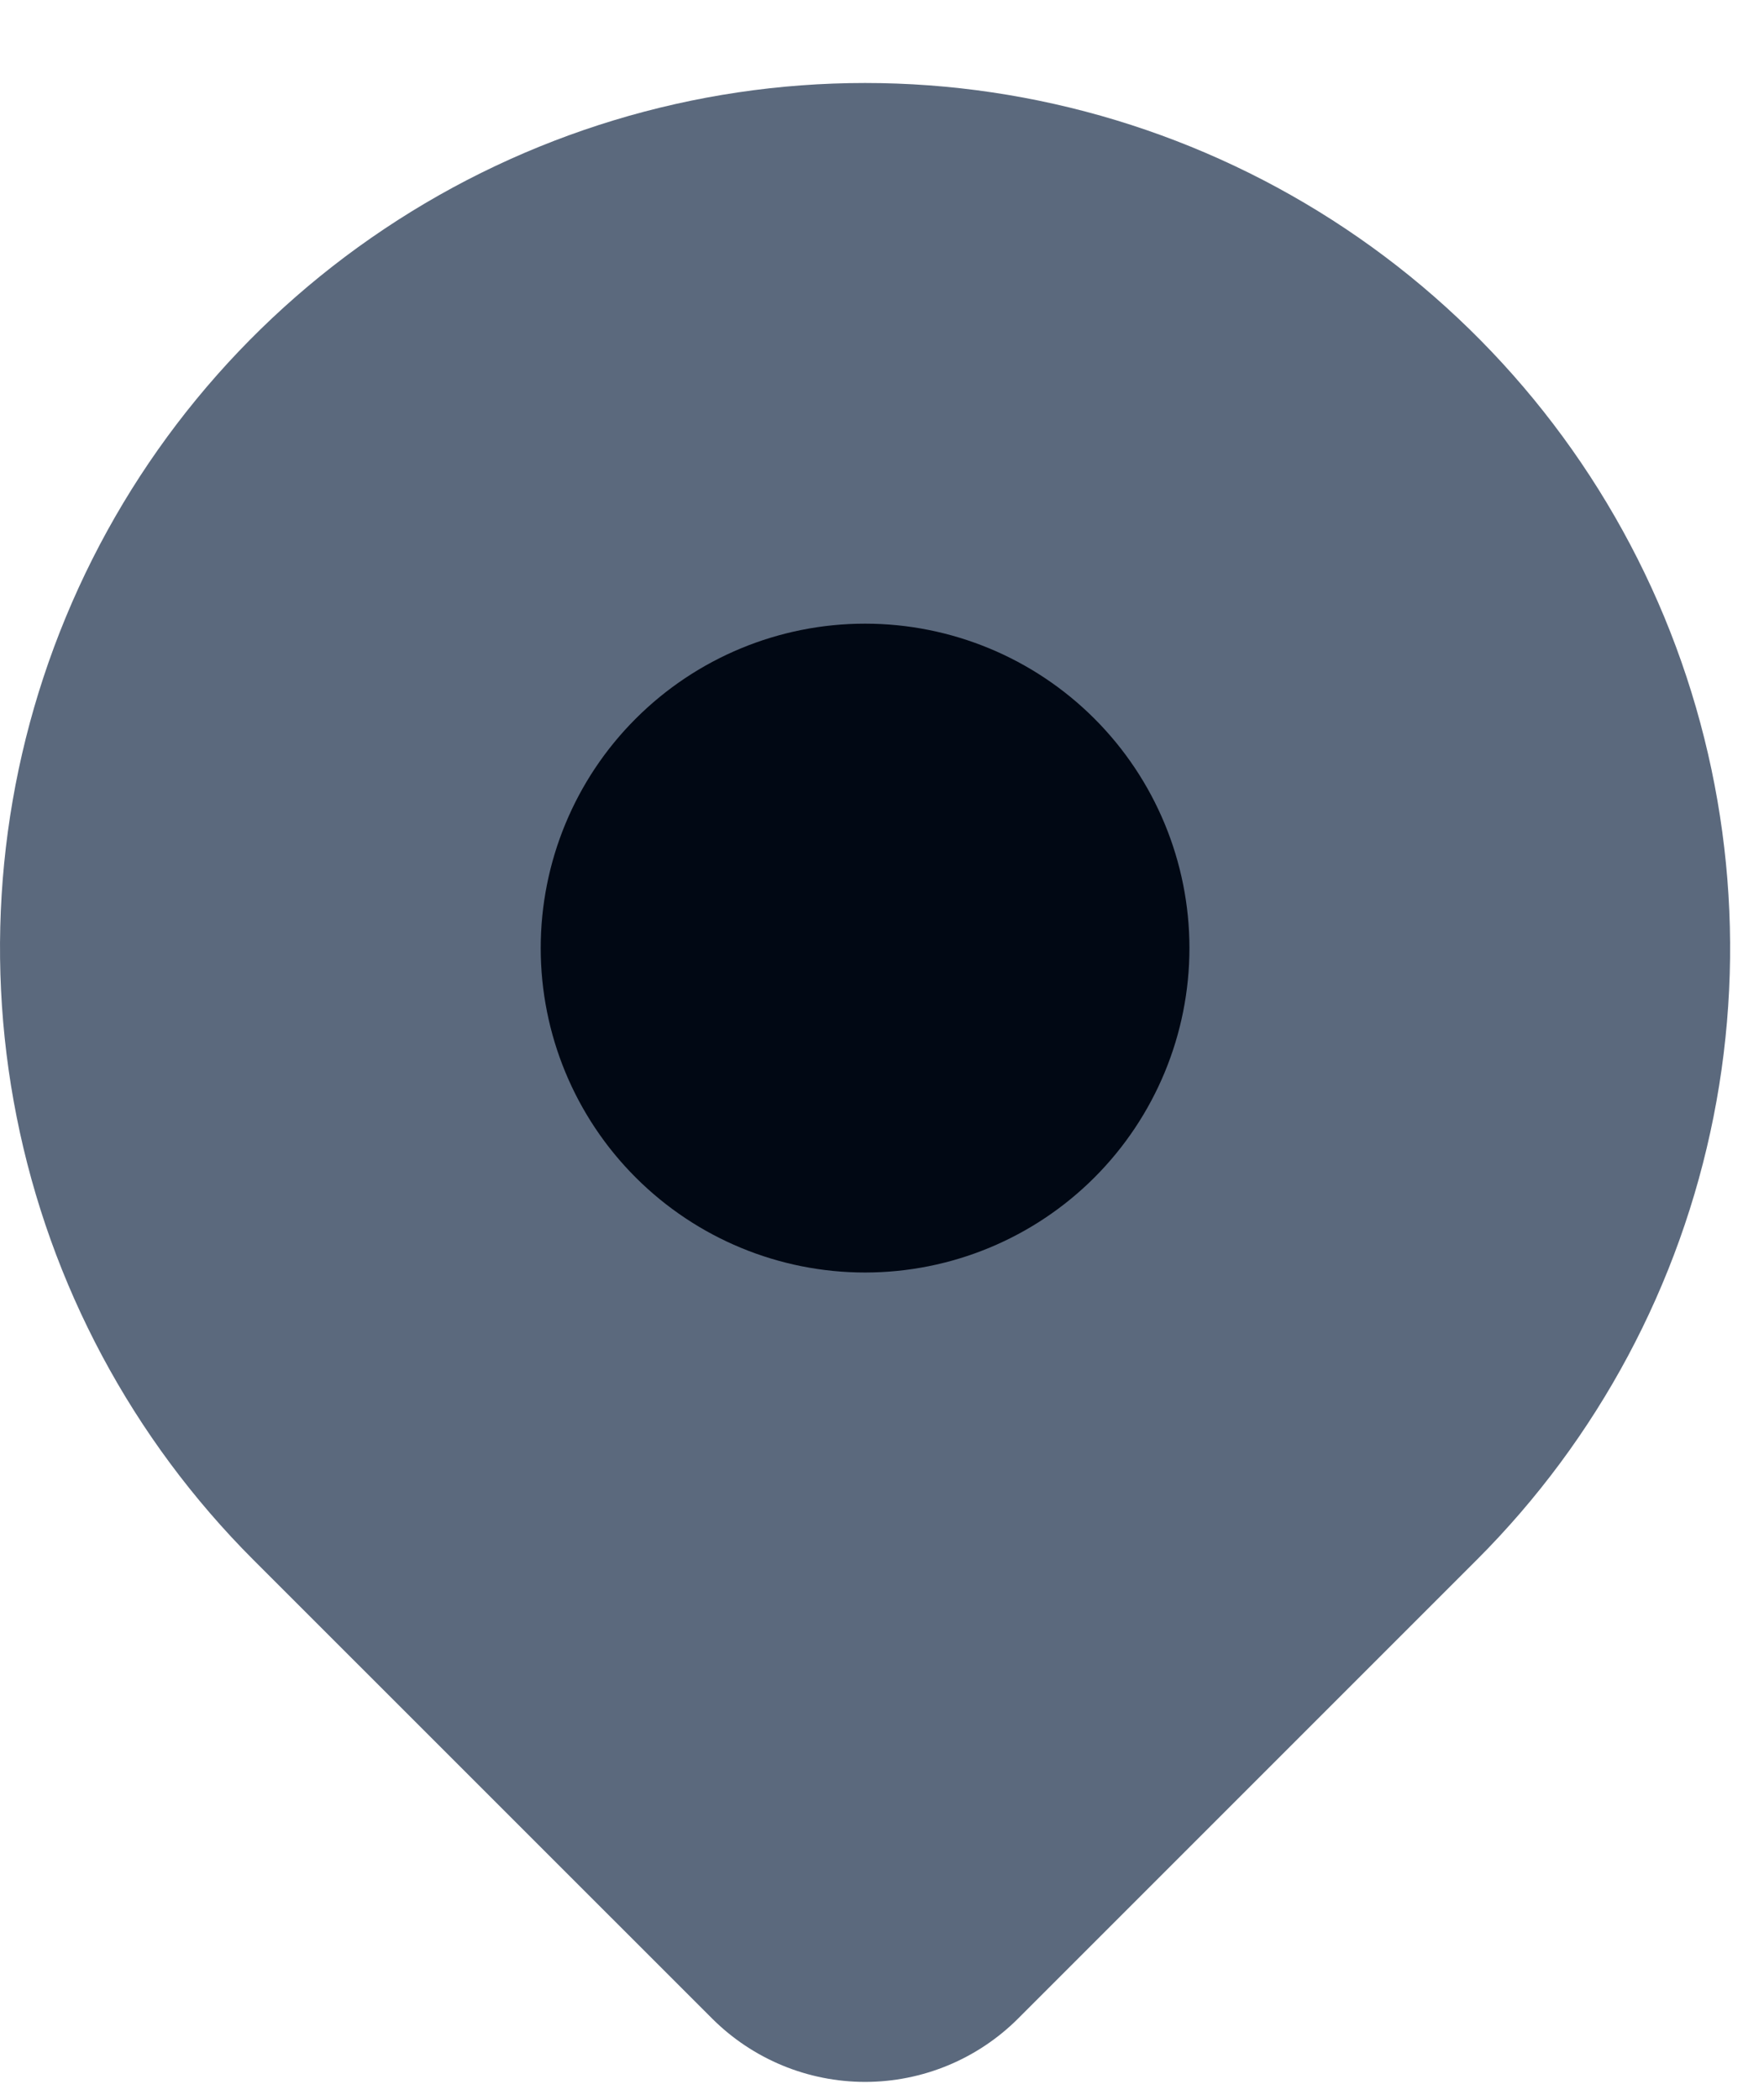 <svg width="21" height="25" viewBox="0 0 21 25" fill="none" xmlns="http://www.w3.org/2000/svg">
<path d="M17.581 18.568L12.119 24.03C11.636 24.512 10.981 24.783 10.299 24.783C9.617 24.783 8.962 24.512 8.479 24.03L3.016 18.568C1.576 17.128 0.595 15.293 0.198 13.295C-0.199 11.298 0.004 9.227 0.784 7.345C1.563 5.464 2.883 3.855 4.577 2.724C6.271 1.592 8.262 0.988 10.298 0.988C12.335 0.988 14.326 1.592 16.02 2.724C17.713 3.855 19.033 5.464 19.813 7.345C20.592 9.227 20.796 11.298 20.399 13.295C20.002 15.293 19.021 17.128 17.581 18.568Z" fill="#5B697D"/>
<path d="M6.437 11.286C6.437 12.31 6.843 13.293 7.568 14.017C8.292 14.741 9.274 15.148 10.298 15.148C11.323 15.148 12.305 14.741 13.029 14.017C13.753 13.293 14.16 12.31 14.16 11.286C14.16 10.262 13.753 9.279 13.029 8.555C12.305 7.831 11.323 7.424 10.298 7.424C9.274 7.424 8.292 7.831 7.568 8.555C6.843 9.279 6.437 10.262 6.437 11.286Z" fill="#010814"/>
</svg>
